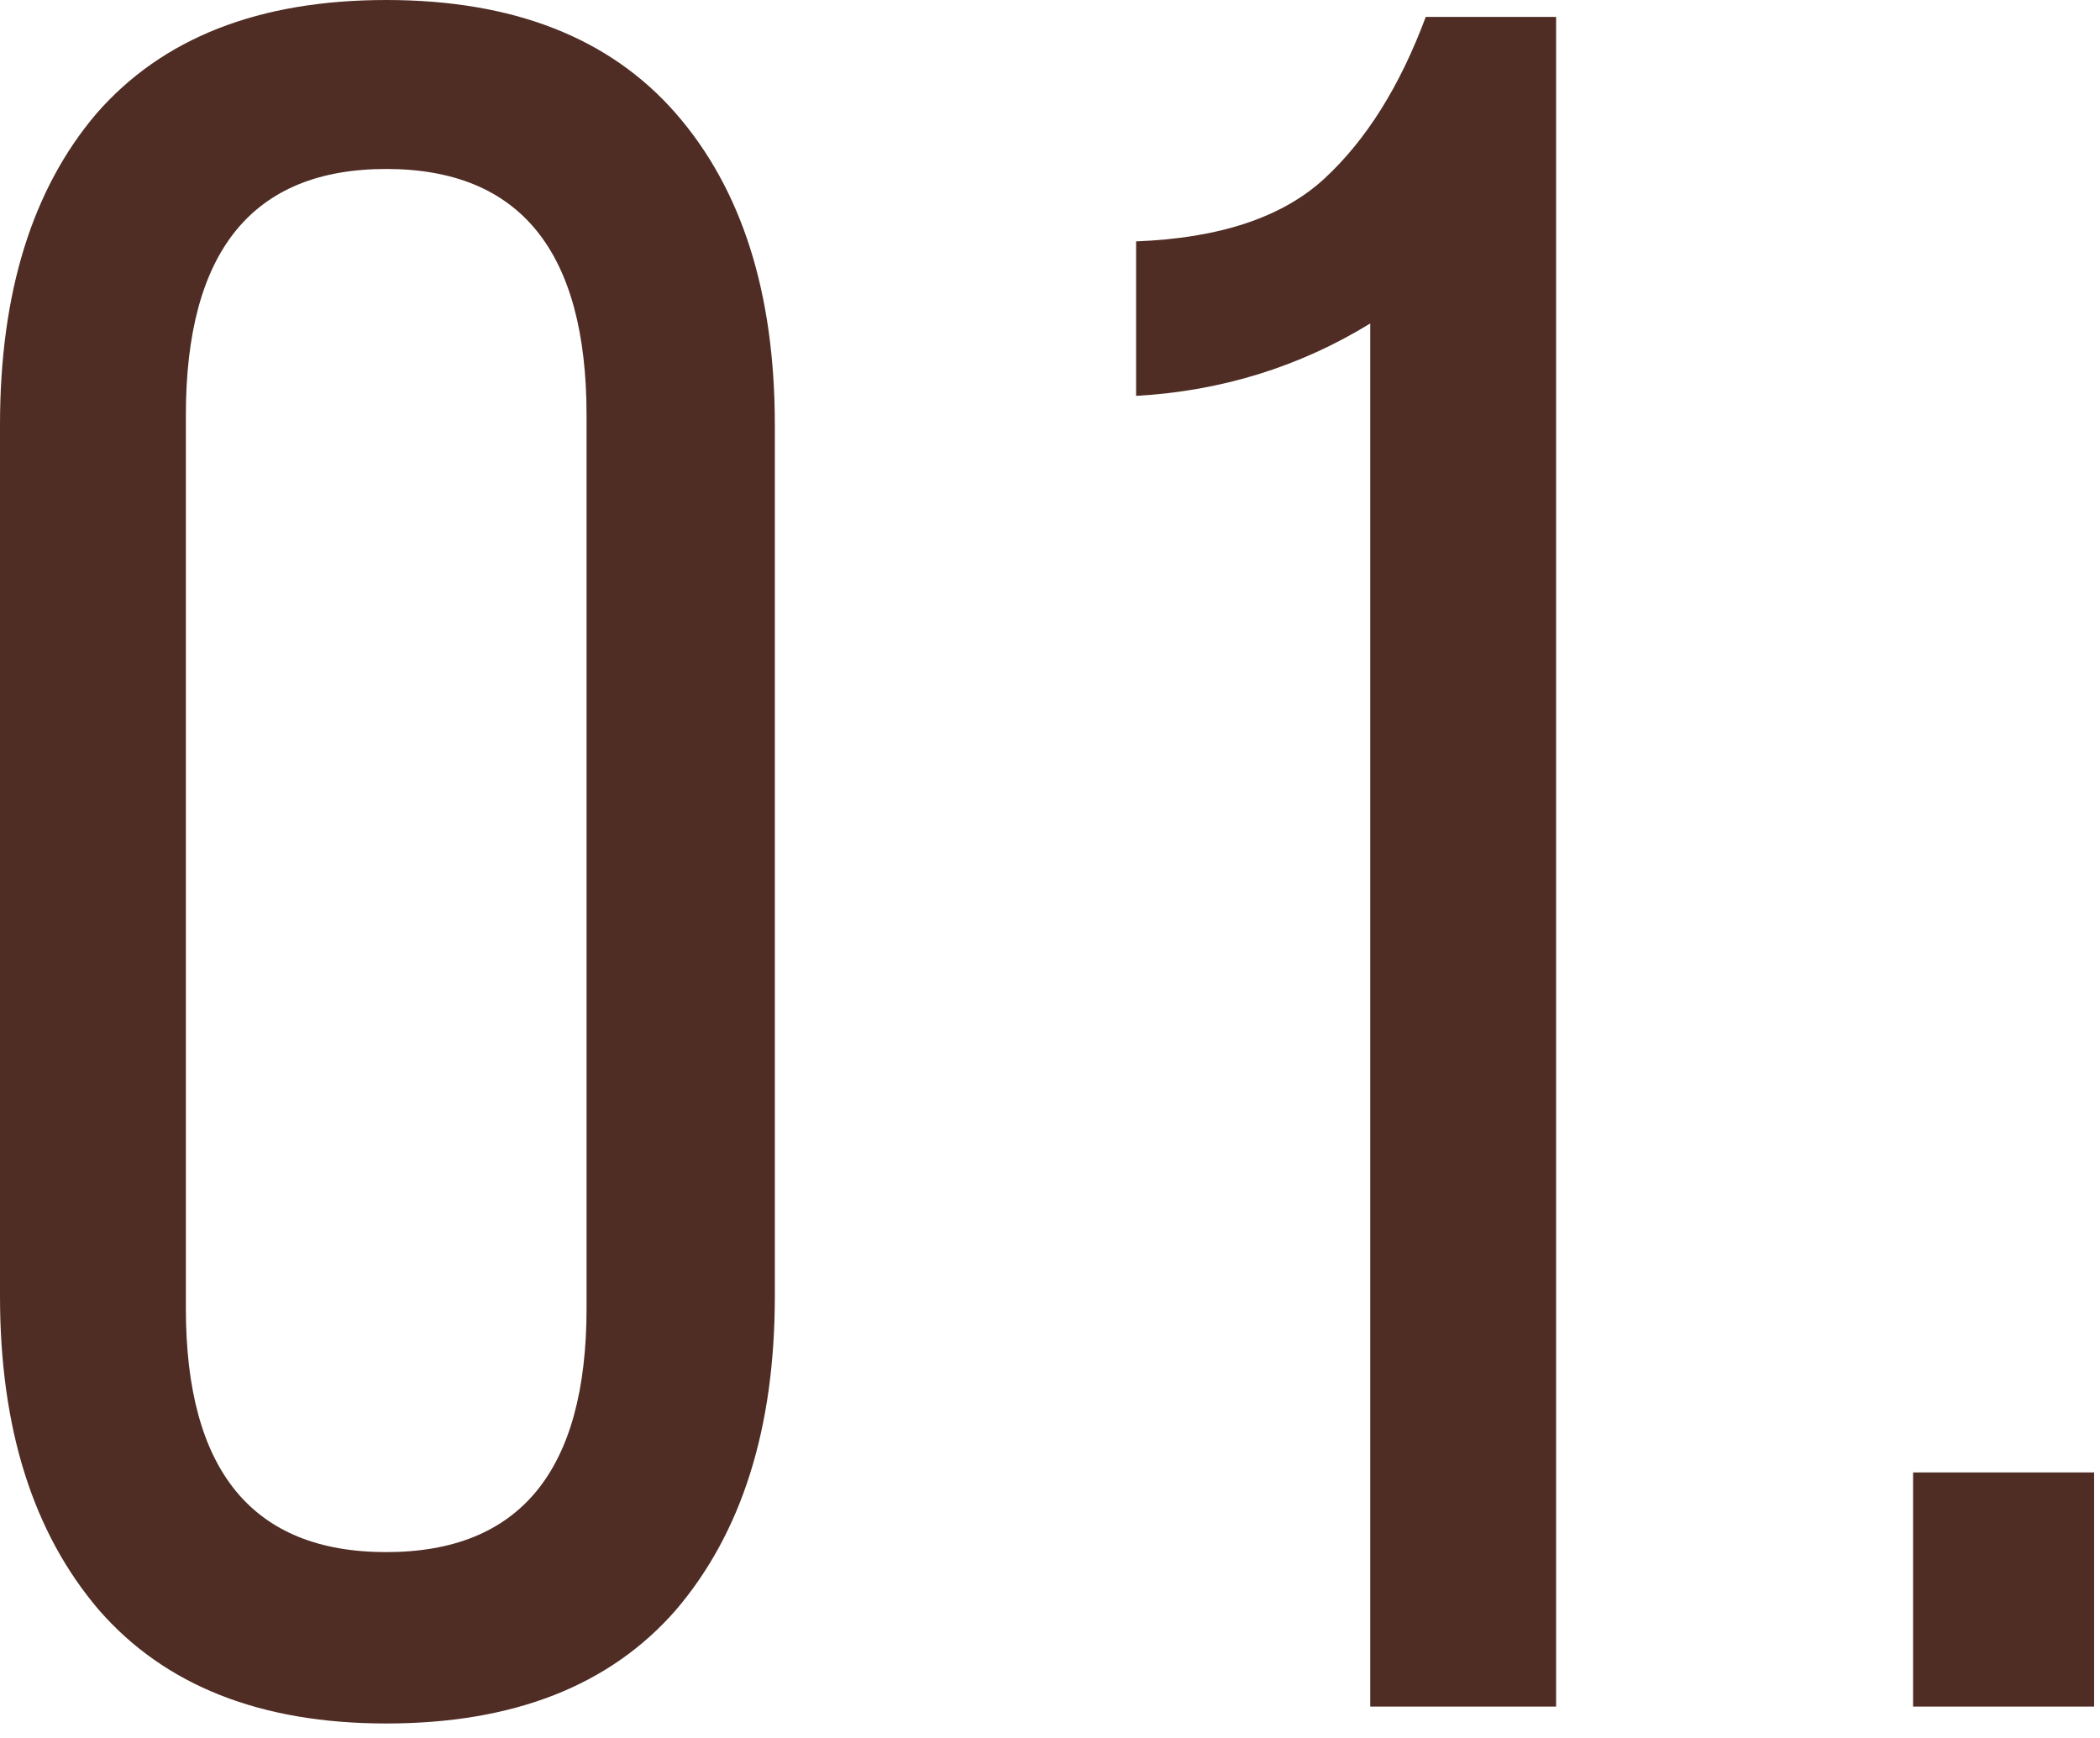 <?xml version="1.0" encoding="UTF-8"?> <svg xmlns="http://www.w3.org/2000/svg" width="87" height="72" viewBox="0 0 87 72" fill="none"><path d="M-0 53.7V17.6C-0 12.133 1.333 7.834 4 4.7C6.733 1.567 10.733 0 16 0C21.266 0 25.266 1.567 28 4.7C30.733 7.834 32.1 12.133 32.1 17.6V53.7C32.1 59.167 30.733 63.5 28 66.7C25.266 69.834 21.266 71.4 16 71.4C10.8 71.4 6.833 69.834 4.1 66.7C1.366 63.5 -0 59.167 -0 53.7ZM7.7 17.2V54.2C7.7 60.934 10.466 64.3 16 64.3C21.533 64.3 24.3 60.934 24.3 54.2V17.2C24.3 10.4 21.533 7 16 7C10.466 7 7.7 10.4 7.7 17.2ZM56.767 70.7V13.4C53.834 15.2 50.6 16.2 47.067 16.4V10C50.533 9.867 53.133 9 54.867 7.4C56.6 5.8 58 3.567 59.067 0.7H64.467V70.7H56.767ZM79.256 61H86.756V70.7H79.256V61Z" fill="#4F2D24"></path></svg> 
